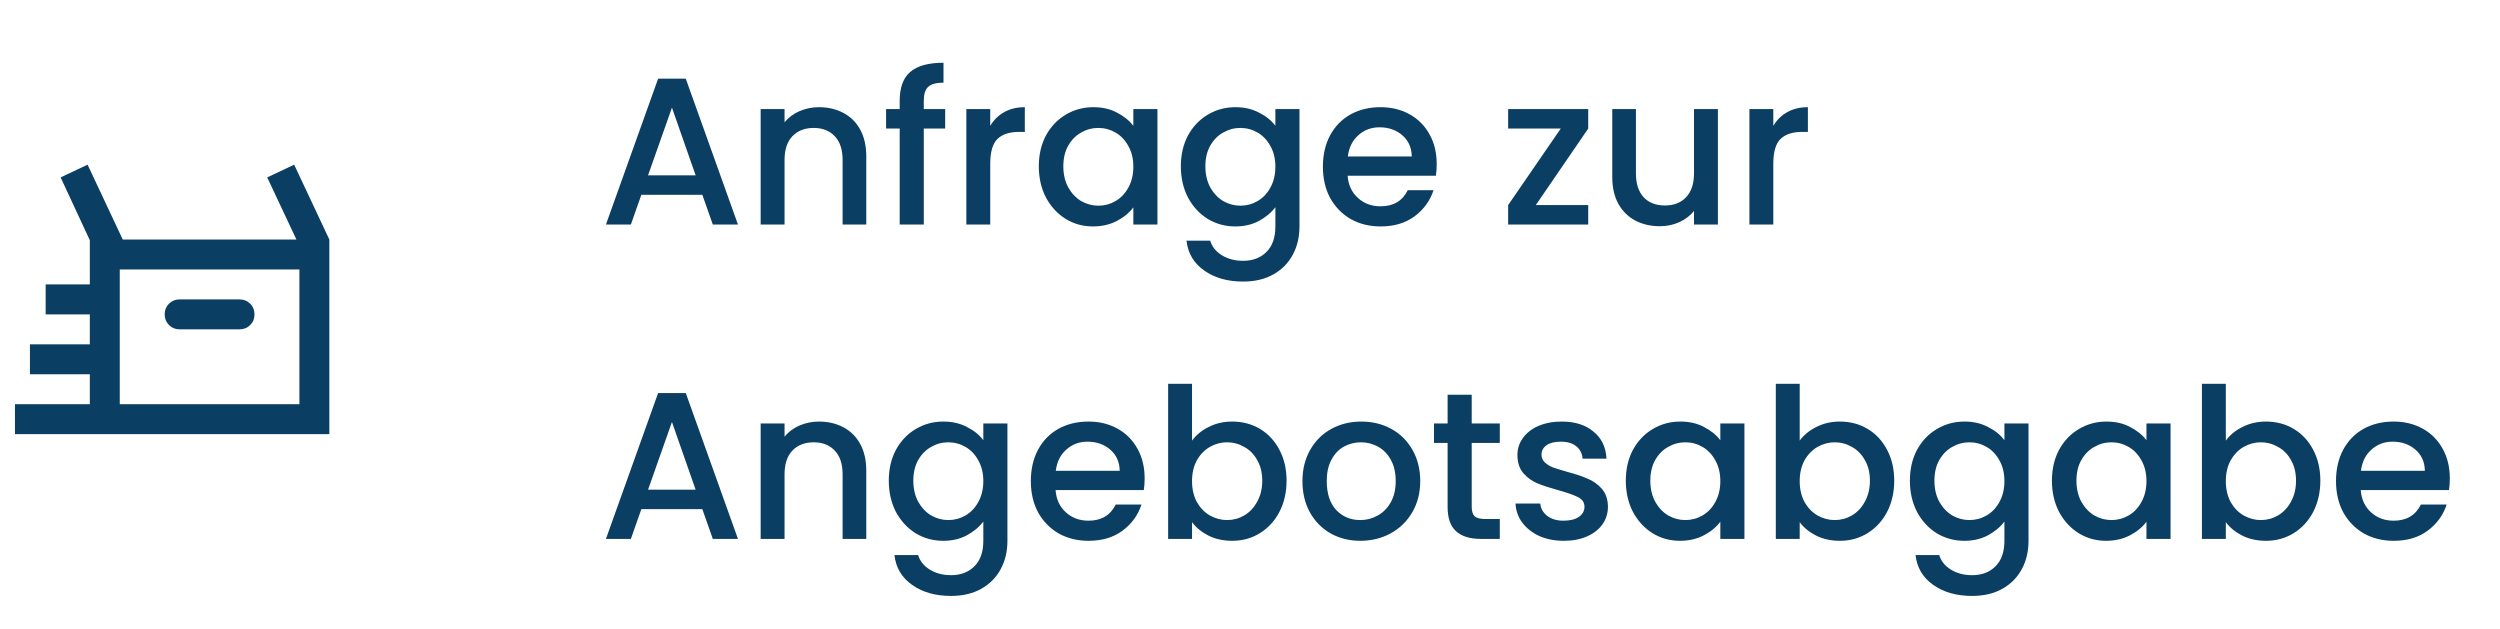 <svg xmlns="http://www.w3.org/2000/svg" width="167" height="42" viewBox="0 0 167 42" fill="none"><path d="M46.916 13.012H42.842L42.142 15H40.476L43.962 5.256H45.81L49.296 15H47.616L46.916 13.012ZM46.468 11.71L44.886 7.188L43.29 11.71H46.468ZM54.704 7.16C55.31 7.16 55.852 7.286 56.328 7.538C56.813 7.79 57.191 8.163 57.462 8.658C57.732 9.153 57.868 9.75 57.868 10.45V15H56.286V10.688C56.286 9.997 56.113 9.47 55.768 9.106C55.422 8.733 54.951 8.546 54.354 8.546C53.756 8.546 53.28 8.733 52.926 9.106C52.58 9.47 52.408 9.997 52.408 10.688V15H50.812V7.286H52.408V8.168C52.669 7.851 53 7.603 53.402 7.426C53.812 7.249 54.246 7.16 54.704 7.16ZM63.138 8.588H61.709V15H60.099V8.588H59.19V7.286H60.099V6.74C60.099 5.853 60.333 5.209 60.8 4.808C61.276 4.397 62.017 4.192 63.026 4.192V5.522C62.54 5.522 62.2 5.615 62.004 5.802C61.807 5.979 61.709 6.292 61.709 6.74V7.286H63.138V8.588ZM66.148 8.406C66.381 8.014 66.689 7.711 67.072 7.496C67.464 7.272 67.926 7.16 68.458 7.16V8.812H68.052C67.427 8.812 66.951 8.971 66.624 9.288C66.307 9.605 66.148 10.156 66.148 10.94V15H64.552V7.286H66.148V8.406ZM69.393 11.108C69.393 10.333 69.552 9.647 69.869 9.05C70.196 8.453 70.634 7.991 71.185 7.664C71.745 7.328 72.361 7.16 73.033 7.16C73.64 7.16 74.167 7.281 74.615 7.524C75.072 7.757 75.436 8.051 75.707 8.406V7.286H77.317V15H75.707V13.852C75.436 14.216 75.068 14.519 74.601 14.762C74.134 15.005 73.602 15.126 73.005 15.126C72.342 15.126 71.736 14.958 71.185 14.622C70.634 14.277 70.196 13.801 69.869 13.194C69.552 12.578 69.393 11.883 69.393 11.108ZM75.707 11.136C75.707 10.604 75.595 10.142 75.371 9.75C75.156 9.358 74.872 9.059 74.517 8.854C74.162 8.649 73.78 8.546 73.369 8.546C72.958 8.546 72.576 8.649 72.221 8.854C71.866 9.05 71.577 9.344 71.353 9.736C71.138 10.119 71.031 10.576 71.031 11.108C71.031 11.64 71.138 12.107 71.353 12.508C71.577 12.909 71.866 13.217 72.221 13.432C72.585 13.637 72.968 13.74 73.369 13.74C73.78 13.74 74.162 13.637 74.517 13.432C74.872 13.227 75.156 12.928 75.371 12.536C75.595 12.135 75.707 11.668 75.707 11.136ZM82.521 7.16C83.119 7.16 83.646 7.281 84.103 7.524C84.57 7.757 84.934 8.051 85.195 8.406V7.286H86.805V15.126C86.805 15.835 86.656 16.465 86.357 17.016C86.059 17.576 85.625 18.015 85.055 18.332C84.495 18.649 83.823 18.808 83.039 18.808C81.994 18.808 81.126 18.561 80.435 18.066C79.745 17.581 79.353 16.918 79.259 16.078H80.841C80.963 16.479 81.219 16.801 81.611 17.044C82.013 17.296 82.489 17.422 83.039 17.422C83.683 17.422 84.201 17.226 84.593 16.834C84.995 16.442 85.195 15.873 85.195 15.126V13.838C84.925 14.202 84.556 14.51 84.089 14.762C83.632 15.005 83.109 15.126 82.521 15.126C81.849 15.126 81.233 14.958 80.673 14.622C80.123 14.277 79.684 13.801 79.357 13.194C79.04 12.578 78.881 11.883 78.881 11.108C78.881 10.333 79.04 9.647 79.357 9.05C79.684 8.453 80.123 7.991 80.673 7.664C81.233 7.328 81.849 7.16 82.521 7.16ZM85.195 11.136C85.195 10.604 85.083 10.142 84.859 9.75C84.645 9.358 84.36 9.059 84.005 8.854C83.651 8.649 83.268 8.546 82.857 8.546C82.447 8.546 82.064 8.649 81.709 8.854C81.355 9.05 81.065 9.344 80.841 9.736C80.627 10.119 80.519 10.576 80.519 11.108C80.519 11.64 80.627 12.107 80.841 12.508C81.065 12.909 81.355 13.217 81.709 13.432C82.073 13.637 82.456 13.74 82.857 13.74C83.268 13.74 83.651 13.637 84.005 13.432C84.36 13.227 84.645 12.928 84.859 12.536C85.083 12.135 85.195 11.668 85.195 11.136ZM95.972 10.954C95.972 11.243 95.953 11.505 95.916 11.738H90.022C90.068 12.354 90.297 12.849 90.708 13.222C91.118 13.595 91.622 13.782 92.22 13.782C93.078 13.782 93.685 13.423 94.04 12.704H95.762C95.528 13.413 95.104 13.997 94.488 14.454C93.881 14.902 93.125 15.126 92.22 15.126C91.482 15.126 90.82 14.963 90.232 14.636C89.653 14.3 89.196 13.833 88.86 13.236C88.533 12.629 88.37 11.929 88.37 11.136C88.37 10.343 88.528 9.647 88.846 9.05C89.172 8.443 89.625 7.977 90.204 7.65C90.792 7.323 91.464 7.16 92.22 7.16C92.948 7.16 93.596 7.319 94.166 7.636C94.735 7.953 95.178 8.401 95.496 8.98C95.813 9.549 95.972 10.207 95.972 10.954ZM94.306 10.45C94.296 9.862 94.086 9.391 93.676 9.036C93.265 8.681 92.756 8.504 92.15 8.504C91.599 8.504 91.128 8.681 90.736 9.036C90.344 9.381 90.11 9.853 90.036 10.45H94.306ZM102.593 13.698H106.093V15H100.745V13.698L104.259 8.588H100.745V7.286H106.093V8.588L102.593 13.698ZM114.755 7.286V15H113.159V14.09C112.907 14.407 112.575 14.659 112.165 14.846C111.763 15.023 111.334 15.112 110.877 15.112C110.27 15.112 109.724 14.986 109.239 14.734C108.763 14.482 108.385 14.109 108.105 13.614C107.834 13.119 107.699 12.522 107.699 11.822V7.286H109.281V11.584C109.281 12.275 109.453 12.807 109.799 13.18C110.144 13.544 110.615 13.726 111.213 13.726C111.81 13.726 112.281 13.544 112.627 13.18C112.981 12.807 113.159 12.275 113.159 11.584V7.286H114.755ZM118.457 8.406C118.69 8.014 118.998 7.711 119.381 7.496C119.773 7.272 120.235 7.16 120.767 7.16V8.812H120.361C119.735 8.812 119.259 8.971 118.933 9.288C118.615 9.605 118.457 10.156 118.457 10.94V15H116.861V7.286H118.457V8.406ZM46.916 34.012H42.842L42.142 36H40.476L43.962 26.256H45.81L49.296 36H47.616L46.916 34.012ZM46.468 32.71L44.886 28.188L43.29 32.71H46.468ZM54.704 28.16C55.31 28.16 55.852 28.286 56.328 28.538C56.813 28.79 57.191 29.163 57.462 29.658C57.732 30.153 57.868 30.75 57.868 31.45V36H56.286V31.688C56.286 30.997 56.113 30.47 55.768 30.106C55.422 29.733 54.951 29.546 54.354 29.546C53.756 29.546 53.28 29.733 52.926 30.106C52.58 30.47 52.408 30.997 52.408 31.688V36H50.812V28.286H52.408V29.168C52.669 28.851 53 28.603 53.402 28.426C53.812 28.249 54.246 28.16 54.704 28.16ZM63.011 28.16C63.609 28.16 64.136 28.281 64.594 28.524C65.06 28.757 65.424 29.051 65.686 29.406V28.286H67.296V36.126C67.296 36.835 67.146 37.465 66.847 38.016C66.549 38.576 66.115 39.015 65.546 39.332C64.986 39.649 64.314 39.808 63.529 39.808C62.484 39.808 61.616 39.561 60.925 39.066C60.235 38.581 59.843 37.918 59.749 37.078H61.331C61.453 37.479 61.709 37.801 62.102 38.044C62.503 38.296 62.979 38.422 63.529 38.422C64.174 38.422 64.692 38.226 65.084 37.834C65.485 37.442 65.686 36.873 65.686 36.126V34.838C65.415 35.202 65.046 35.51 64.579 35.762C64.122 36.005 63.599 36.126 63.011 36.126C62.34 36.126 61.724 35.958 61.163 35.622C60.613 35.277 60.174 34.801 59.847 34.194C59.53 33.578 59.371 32.883 59.371 32.108C59.371 31.333 59.53 30.647 59.847 30.05C60.174 29.453 60.613 28.991 61.163 28.664C61.724 28.328 62.34 28.16 63.011 28.16ZM65.686 32.136C65.686 31.604 65.573 31.142 65.35 30.75C65.135 30.358 64.85 30.059 64.496 29.854C64.141 29.649 63.758 29.546 63.347 29.546C62.937 29.546 62.554 29.649 62.2 29.854C61.845 30.05 61.556 30.344 61.331 30.736C61.117 31.119 61.01 31.576 61.01 32.108C61.01 32.64 61.117 33.107 61.331 33.508C61.556 33.909 61.845 34.217 62.2 34.432C62.563 34.637 62.946 34.74 63.347 34.74C63.758 34.74 64.141 34.637 64.496 34.432C64.85 34.227 65.135 33.928 65.35 33.536C65.573 33.135 65.686 32.668 65.686 32.136ZM76.462 31.954C76.462 32.243 76.443 32.505 76.406 32.738H70.512C70.558 33.354 70.787 33.849 71.198 34.222C71.609 34.595 72.112 34.782 72.71 34.782C73.569 34.782 74.175 34.423 74.53 33.704H76.252C76.019 34.413 75.594 34.997 74.978 35.454C74.371 35.902 73.615 36.126 72.71 36.126C71.972 36.126 71.31 35.963 70.722 35.636C70.143 35.3 69.686 34.833 69.35 34.236C69.023 33.629 68.86 32.929 68.86 32.136C68.86 31.343 69.019 30.647 69.336 30.05C69.662 29.443 70.115 28.977 70.694 28.65C71.282 28.323 71.954 28.16 72.71 28.16C73.438 28.16 74.087 28.319 74.656 28.636C75.225 28.953 75.668 29.401 75.986 29.98C76.303 30.549 76.462 31.207 76.462 31.954ZM74.796 31.45C74.787 30.862 74.576 30.391 74.166 30.036C73.755 29.681 73.246 29.504 72.64 29.504C72.089 29.504 71.618 29.681 71.226 30.036C70.834 30.381 70.6 30.853 70.526 31.45H74.796ZM79.628 29.434C79.899 29.061 80.268 28.757 80.734 28.524C81.21 28.281 81.738 28.16 82.316 28.16C82.998 28.16 83.614 28.323 84.164 28.65C84.715 28.977 85.149 29.443 85.466 30.05C85.784 30.647 85.942 31.333 85.942 32.108C85.942 32.883 85.784 33.578 85.466 34.194C85.149 34.801 84.71 35.277 84.15 35.622C83.6 35.958 82.988 36.126 82.316 36.126C81.719 36.126 81.187 36.009 80.72 35.776C80.263 35.543 79.899 35.244 79.628 34.88V36H78.032V25.64H79.628V29.434ZM84.318 32.108C84.318 31.576 84.206 31.119 83.982 30.736C83.768 30.344 83.478 30.05 83.114 29.854C82.76 29.649 82.377 29.546 81.966 29.546C81.565 29.546 81.182 29.649 80.818 29.854C80.464 30.059 80.174 30.358 79.95 30.75C79.736 31.142 79.628 31.604 79.628 32.136C79.628 32.668 79.736 33.135 79.95 33.536C80.174 33.928 80.464 34.227 80.818 34.432C81.182 34.637 81.565 34.74 81.966 34.74C82.377 34.74 82.76 34.637 83.114 34.432C83.478 34.217 83.768 33.909 83.982 33.508C84.206 33.107 84.318 32.64 84.318 32.108ZM90.867 36.126C90.139 36.126 89.481 35.963 88.893 35.636C88.305 35.3 87.843 34.833 87.507 34.236C87.171 33.629 87.003 32.929 87.003 32.136C87.003 31.352 87.175 30.657 87.521 30.05C87.866 29.443 88.337 28.977 88.935 28.65C89.532 28.323 90.199 28.16 90.937 28.16C91.674 28.16 92.341 28.323 92.939 28.65C93.536 28.977 94.007 29.443 94.353 30.05C94.698 30.657 94.871 31.352 94.871 32.136C94.871 32.92 94.693 33.615 94.339 34.222C93.984 34.829 93.499 35.3 92.883 35.636C92.276 35.963 91.604 36.126 90.867 36.126ZM90.867 34.74C91.277 34.74 91.66 34.642 92.015 34.446C92.379 34.25 92.673 33.956 92.897 33.564C93.121 33.172 93.233 32.696 93.233 32.136C93.233 31.576 93.125 31.105 92.911 30.722C92.696 30.33 92.411 30.036 92.057 29.84C91.702 29.644 91.319 29.546 90.909 29.546C90.498 29.546 90.115 29.644 89.761 29.84C89.415 30.036 89.14 30.33 88.935 30.722C88.729 31.105 88.627 31.576 88.627 32.136C88.627 32.967 88.837 33.611 89.257 34.068C89.686 34.516 90.223 34.74 90.867 34.74ZM98.31 29.588V33.858C98.31 34.147 98.376 34.357 98.506 34.488C98.646 34.609 98.88 34.67 99.206 34.67H100.186V36H98.926C98.208 36 97.657 35.832 97.274 35.496C96.892 35.16 96.7 34.614 96.7 33.858V29.588H95.79V28.286H96.7V26.368H98.31V28.286H100.186V29.588H98.31ZM104.457 36.126C103.851 36.126 103.305 36.019 102.819 35.804C102.343 35.58 101.965 35.281 101.685 34.908C101.405 34.525 101.256 34.101 101.237 33.634H102.889C102.917 33.961 103.071 34.236 103.351 34.46C103.641 34.675 104 34.782 104.429 34.782C104.877 34.782 105.223 34.698 105.465 34.53C105.717 34.353 105.843 34.129 105.843 33.858C105.843 33.569 105.703 33.354 105.423 33.214C105.153 33.074 104.719 32.92 104.121 32.752C103.543 32.593 103.071 32.439 102.707 32.29C102.343 32.141 102.026 31.912 101.755 31.604C101.494 31.296 101.363 30.89 101.363 30.386C101.363 29.975 101.485 29.602 101.727 29.266C101.97 28.921 102.315 28.65 102.763 28.454C103.221 28.258 103.743 28.16 104.331 28.16C105.209 28.16 105.913 28.384 106.445 28.832C106.987 29.271 107.276 29.873 107.313 30.638H105.717C105.689 30.293 105.549 30.017 105.297 29.812C105.045 29.607 104.705 29.504 104.275 29.504C103.855 29.504 103.533 29.583 103.309 29.742C103.085 29.901 102.973 30.111 102.973 30.372C102.973 30.577 103.048 30.75 103.197 30.89C103.347 31.03 103.529 31.142 103.743 31.226C103.958 31.301 104.275 31.399 104.695 31.52C105.255 31.669 105.713 31.823 106.067 31.982C106.431 32.131 106.744 32.355 107.005 32.654C107.267 32.953 107.402 33.349 107.411 33.844C107.411 34.283 107.29 34.675 107.047 35.02C106.805 35.365 106.459 35.636 106.011 35.832C105.573 36.028 105.055 36.126 104.457 36.126ZM108.604 32.108C108.604 31.333 108.763 30.647 109.08 30.05C109.407 29.453 109.845 28.991 110.396 28.664C110.956 28.328 111.572 28.16 112.244 28.16C112.851 28.16 113.378 28.281 113.826 28.524C114.283 28.757 114.647 29.051 114.918 29.406V28.286H116.528V36H114.918V34.852C114.647 35.216 114.279 35.519 113.812 35.762C113.345 36.005 112.813 36.126 112.216 36.126C111.553 36.126 110.947 35.958 110.396 35.622C109.845 35.277 109.407 34.801 109.08 34.194C108.763 33.578 108.604 32.883 108.604 32.108ZM114.918 32.136C114.918 31.604 114.806 31.142 114.582 30.75C114.367 30.358 114.083 30.059 113.728 29.854C113.373 29.649 112.991 29.546 112.58 29.546C112.169 29.546 111.787 29.649 111.432 29.854C111.077 30.05 110.788 30.344 110.564 30.736C110.349 31.119 110.242 31.576 110.242 32.108C110.242 32.64 110.349 33.107 110.564 33.508C110.788 33.909 111.077 34.217 111.432 34.432C111.796 34.637 112.179 34.74 112.58 34.74C112.991 34.74 113.373 34.637 113.728 34.432C114.083 34.227 114.367 33.928 114.582 33.536C114.806 33.135 114.918 32.668 114.918 32.136ZM120.22 29.434C120.491 29.061 120.86 28.757 121.326 28.524C121.802 28.281 122.33 28.16 122.908 28.16C123.59 28.16 124.206 28.323 124.756 28.65C125.307 28.977 125.741 29.443 126.058 30.05C126.376 30.647 126.534 31.333 126.534 32.108C126.534 32.883 126.376 33.578 126.058 34.194C125.741 34.801 125.302 35.277 124.742 35.622C124.192 35.958 123.58 36.126 122.908 36.126C122.311 36.126 121.779 36.009 121.312 35.776C120.855 35.543 120.491 35.244 120.22 34.88V36H118.624V25.64H120.22V29.434ZM124.91 32.108C124.91 31.576 124.798 31.119 124.574 30.736C124.36 30.344 124.07 30.05 123.706 29.854C123.352 29.649 122.969 29.546 122.558 29.546C122.157 29.546 121.774 29.649 121.41 29.854C121.056 30.059 120.766 30.358 120.542 30.75C120.328 31.142 120.22 31.604 120.22 32.136C120.22 32.668 120.328 33.135 120.542 33.536C120.766 33.928 121.056 34.227 121.41 34.432C121.774 34.637 122.157 34.74 122.558 34.74C122.969 34.74 123.352 34.637 123.706 34.432C124.07 34.217 124.36 33.909 124.574 33.508C124.798 33.107 124.91 32.64 124.91 32.108ZM131.221 28.16C131.818 28.16 132.345 28.281 132.803 28.524C133.269 28.757 133.633 29.051 133.895 29.406V28.286H135.505V36.126C135.505 36.835 135.355 37.465 135.057 38.016C134.758 38.576 134.324 39.015 133.755 39.332C133.195 39.649 132.523 39.808 131.739 39.808C130.693 39.808 129.825 39.561 129.135 39.066C128.444 38.581 128.052 37.918 127.959 37.078H129.541C129.662 37.479 129.919 37.801 130.311 38.044C130.712 38.296 131.188 38.422 131.739 38.422C132.383 38.422 132.901 38.226 133.293 37.834C133.694 37.442 133.895 36.873 133.895 36.126V34.838C133.624 35.202 133.255 35.51 132.789 35.762C132.331 36.005 131.809 36.126 131.221 36.126C130.549 36.126 129.933 35.958 129.373 35.622C128.822 35.277 128.383 34.801 128.057 34.194C127.739 33.578 127.581 32.883 127.581 32.108C127.581 31.333 127.739 30.647 128.057 30.05C128.383 29.453 128.822 28.991 129.373 28.664C129.933 28.328 130.549 28.16 131.221 28.16ZM133.895 32.136C133.895 31.604 133.783 31.142 133.559 30.75C133.344 30.358 133.059 30.059 132.705 29.854C132.35 29.649 131.967 29.546 131.557 29.546C131.146 29.546 130.763 29.649 130.409 29.854C130.054 30.05 129.765 30.344 129.541 30.736C129.326 31.119 129.219 31.576 129.219 32.108C129.219 32.64 129.326 33.107 129.541 33.508C129.765 33.909 130.054 34.217 130.409 34.432C130.773 34.637 131.155 34.74 131.557 34.74C131.967 34.74 132.35 34.637 132.705 34.432C133.059 34.227 133.344 33.928 133.559 33.536C133.783 33.135 133.895 32.668 133.895 32.136ZM137.069 32.108C137.069 31.333 137.227 30.647 137.545 30.05C137.871 29.453 138.31 28.991 138.861 28.664C139.421 28.328 140.037 28.16 140.709 28.16C141.315 28.16 141.843 28.281 142.291 28.524C142.748 28.757 143.112 29.051 143.383 29.406V28.286H144.993V36H143.383V34.852C143.112 35.216 142.743 35.519 142.277 35.762C141.81 36.005 141.278 36.126 140.681 36.126C140.018 36.126 139.411 35.958 138.861 35.622C138.31 35.277 137.871 34.801 137.545 34.194C137.227 33.578 137.069 32.883 137.069 32.108ZM143.383 32.136C143.383 31.604 143.271 31.142 143.047 30.75C142.832 30.358 142.547 30.059 142.193 29.854C141.838 29.649 141.455 29.546 141.045 29.546C140.634 29.546 140.251 29.649 139.897 29.854C139.542 30.05 139.253 30.344 139.029 30.736C138.814 31.119 138.707 31.576 138.707 32.108C138.707 32.64 138.814 33.107 139.029 33.508C139.253 33.909 139.542 34.217 139.897 34.432C140.261 34.637 140.643 34.74 141.045 34.74C141.455 34.74 141.838 34.637 142.193 34.432C142.547 34.227 142.832 33.928 143.047 33.536C143.271 33.135 143.383 32.668 143.383 32.136ZM148.685 29.434C148.956 29.061 149.324 28.757 149.791 28.524C150.267 28.281 150.794 28.16 151.373 28.16C152.054 28.16 152.67 28.323 153.221 28.65C153.772 28.977 154.206 29.443 154.523 30.05C154.84 30.647 154.999 31.333 154.999 32.108C154.999 32.883 154.84 33.578 154.523 34.194C154.206 34.801 153.767 35.277 153.207 35.622C152.656 35.958 152.045 36.126 151.373 36.126C150.776 36.126 150.244 36.009 149.777 35.776C149.32 35.543 148.956 35.244 148.685 34.88V36H147.089V25.64H148.685V29.434ZM153.375 32.108C153.375 31.576 153.263 31.119 153.039 30.736C152.824 30.344 152.535 30.05 152.171 29.854C151.816 29.649 151.434 29.546 151.023 29.546C150.622 29.546 150.239 29.649 149.875 29.854C149.52 30.059 149.231 30.358 149.007 30.75C148.792 31.142 148.685 31.604 148.685 32.136C148.685 32.668 148.792 33.135 149.007 33.536C149.231 33.928 149.52 34.227 149.875 34.432C150.239 34.637 150.622 34.74 151.023 34.74C151.434 34.74 151.816 34.637 152.171 34.432C152.535 34.217 152.824 33.909 153.039 33.508C153.263 33.107 153.375 32.64 153.375 32.108ZM163.647 31.954C163.647 32.243 163.629 32.505 163.591 32.738H157.697C157.744 33.354 157.973 33.849 158.383 34.222C158.794 34.595 159.298 34.782 159.895 34.782C160.754 34.782 161.361 34.423 161.715 33.704H163.437C163.204 34.413 162.779 34.997 162.163 35.454C161.557 35.902 160.801 36.126 159.895 36.126C159.158 36.126 158.495 35.963 157.907 35.636C157.329 35.3 156.871 34.833 156.535 34.236C156.209 33.629 156.045 32.929 156.045 32.136C156.045 31.343 156.204 30.647 156.521 30.05C156.848 29.443 157.301 28.977 157.879 28.65C158.467 28.323 159.139 28.16 159.895 28.16C160.623 28.16 161.272 28.319 161.841 28.636C162.411 28.953 162.854 29.401 163.171 29.98C163.489 30.549 163.647 31.207 163.647 31.954ZM161.981 31.45C161.972 30.862 161.762 30.391 161.351 30.036C160.941 29.681 160.432 29.504 159.825 29.504C159.275 29.504 158.803 29.681 158.411 30.036C158.019 30.381 157.786 30.853 157.711 31.45H161.981Z" fill="#0B3E63"></path><path d="M1 29V27H6V25H2V23H6V21H3.05V19H6V16.05L4.05 11.85L5.85 11L8.2 16H19.8L17.85 11.85L19.65 11L22 16V29H1ZM12 22H16C16.283 22 16.521 21.904 16.712 21.712C16.904 21.521 17 21.283 17 21C17 20.717 16.904 20.479 16.712 20.288C16.521 20.096 16.283 20 16 20H12C11.717 20 11.479 20.096 11.287 20.288C11.096 20.479 11 20.717 11 21C11 21.283 11.096 21.521 11.287 21.712C11.479 21.904 11.717 22 12 22ZM8 27H20V18H8V27Z" fill="#0B3E63"></path></svg>